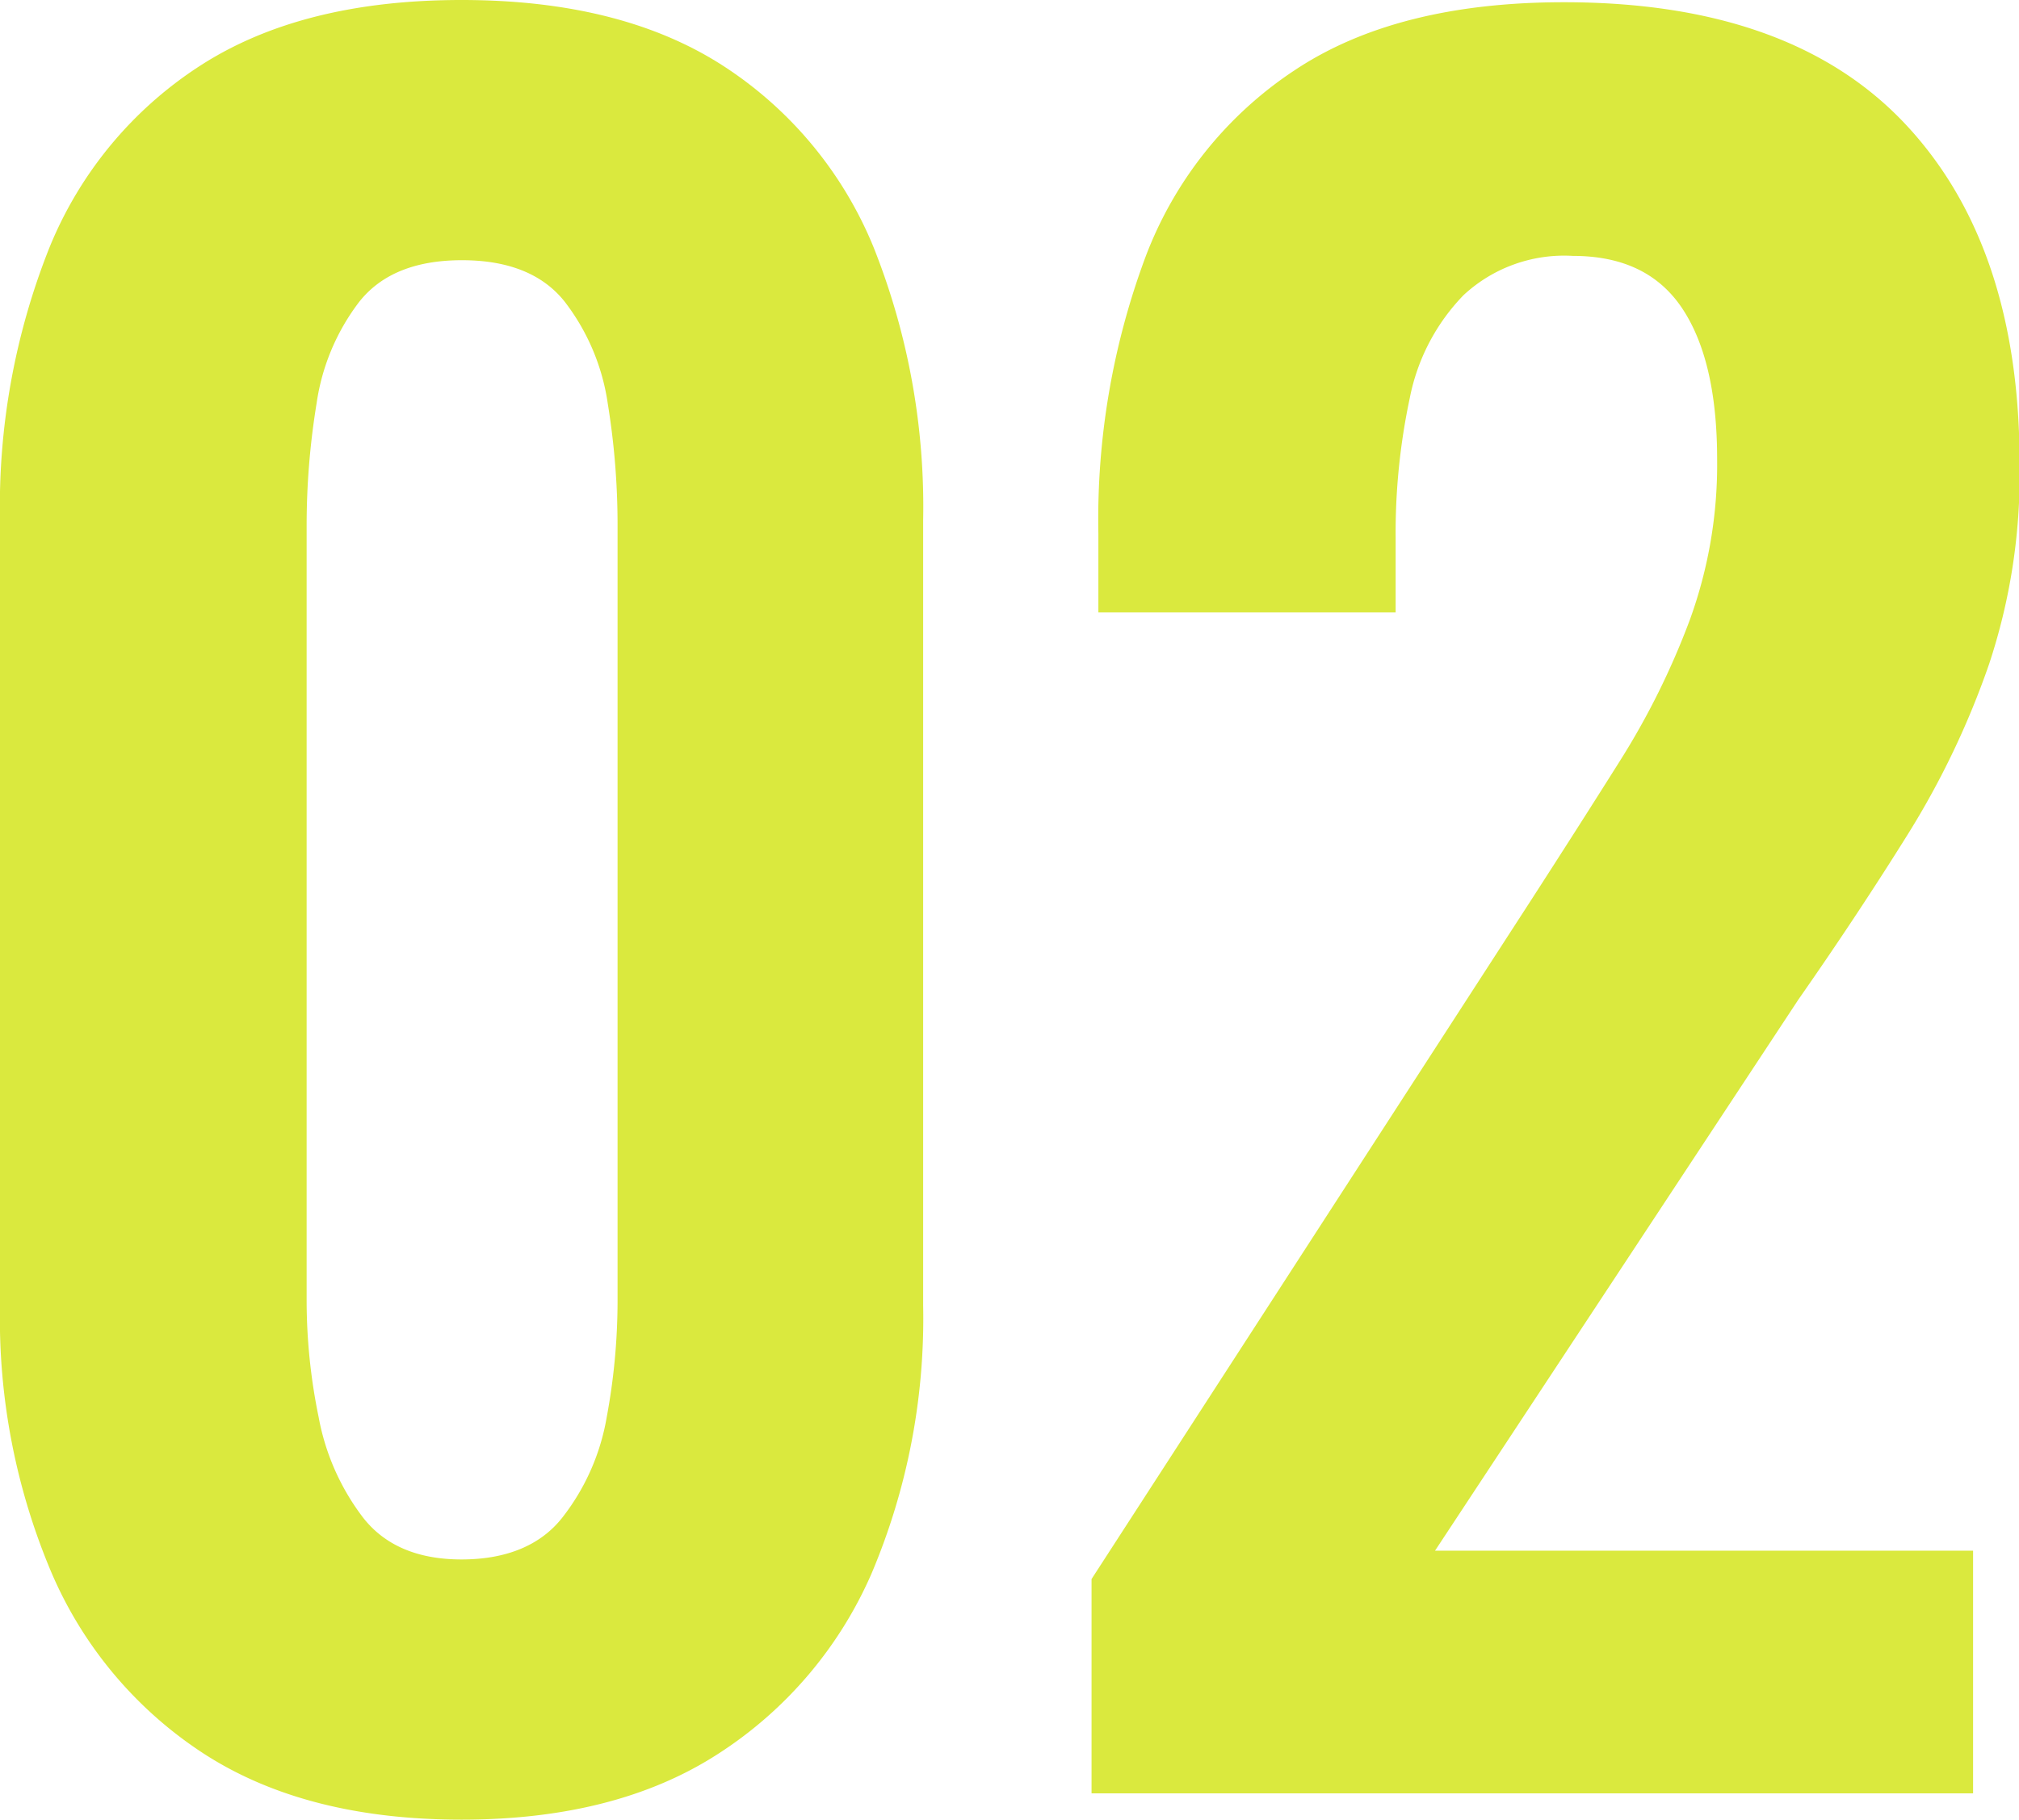 <svg xmlns="http://www.w3.org/2000/svg" viewBox="0 0 135.84 122.45"><defs><style>.cls-1{fill:#dae93e;}</style></defs><g id="レイヤー_2" data-name="レイヤー 2"><g id="レイヤー_1-2" data-name="レイヤー 1"><path class="cls-1" d="M31.05,122.45q-10.44,0-17.29-4.41a27.38,27.38,0,0,1-10.3-12.22A43.86,43.86,0,0,1,0,87.86V35A47,47,0,0,1,3.31,16.7,26.39,26.39,0,0,1,13.47,4.42Q20.31,0,31.05,0T48.64,4.42A26.45,26.45,0,0,1,58.8,16.7,47.15,47.15,0,0,1,62.11,35V87.86a44,44,0,0,1-3.46,18A27.44,27.44,0,0,1,48.35,118Q41.5,122.45,31.05,122.45Zm0-17.51c3,0,5.3-.94,6.77-2.8a15.08,15.08,0,0,0,3-6.77,42.83,42.83,0,0,0,.73-7.8V35.32a50.77,50.77,0,0,0-.66-8.17A14.69,14.69,0,0,0,38,20.31c-1.47-1.86-3.78-2.8-6.92-2.8s-5.44.94-6.91,2.8a14.69,14.69,0,0,0-2.87,6.84,50.78,50.78,0,0,0-.67,8.17V87.57a39,39,0,0,0,.81,7.8,15.84,15.84,0,0,0,3,6.77C25.9,104,28.11,104.94,31.05,104.94Z"/><path class="cls-1" d="M73.44,120.68V106.26l29.44-45.48q3.23-5,6.1-9.56a51.53,51.53,0,0,0,4.71-9.5,30.59,30.59,0,0,0,1.84-10.81q0-6.63-2.35-10.16c-1.57-2.35-4-3.53-7.36-3.53a9.94,9.94,0,0,0-7.36,2.65,13.74,13.74,0,0,0-3.61,6.92,43.54,43.54,0,0,0-.95,9.42v5h-20v-5.3a50.54,50.54,0,0,1,3.17-18.62A26.08,26.08,0,0,1,87.13,4.71Q94,.15,105.23.15q15.3,0,23,8.24t7.65,23a40.43,40.43,0,0,1-2.06,13.32,56.46,56.46,0,0,1-5.44,11.4Q125,61.53,121,67.26L96.55,104.35h36.2v16.33Z"/></g></g></svg>